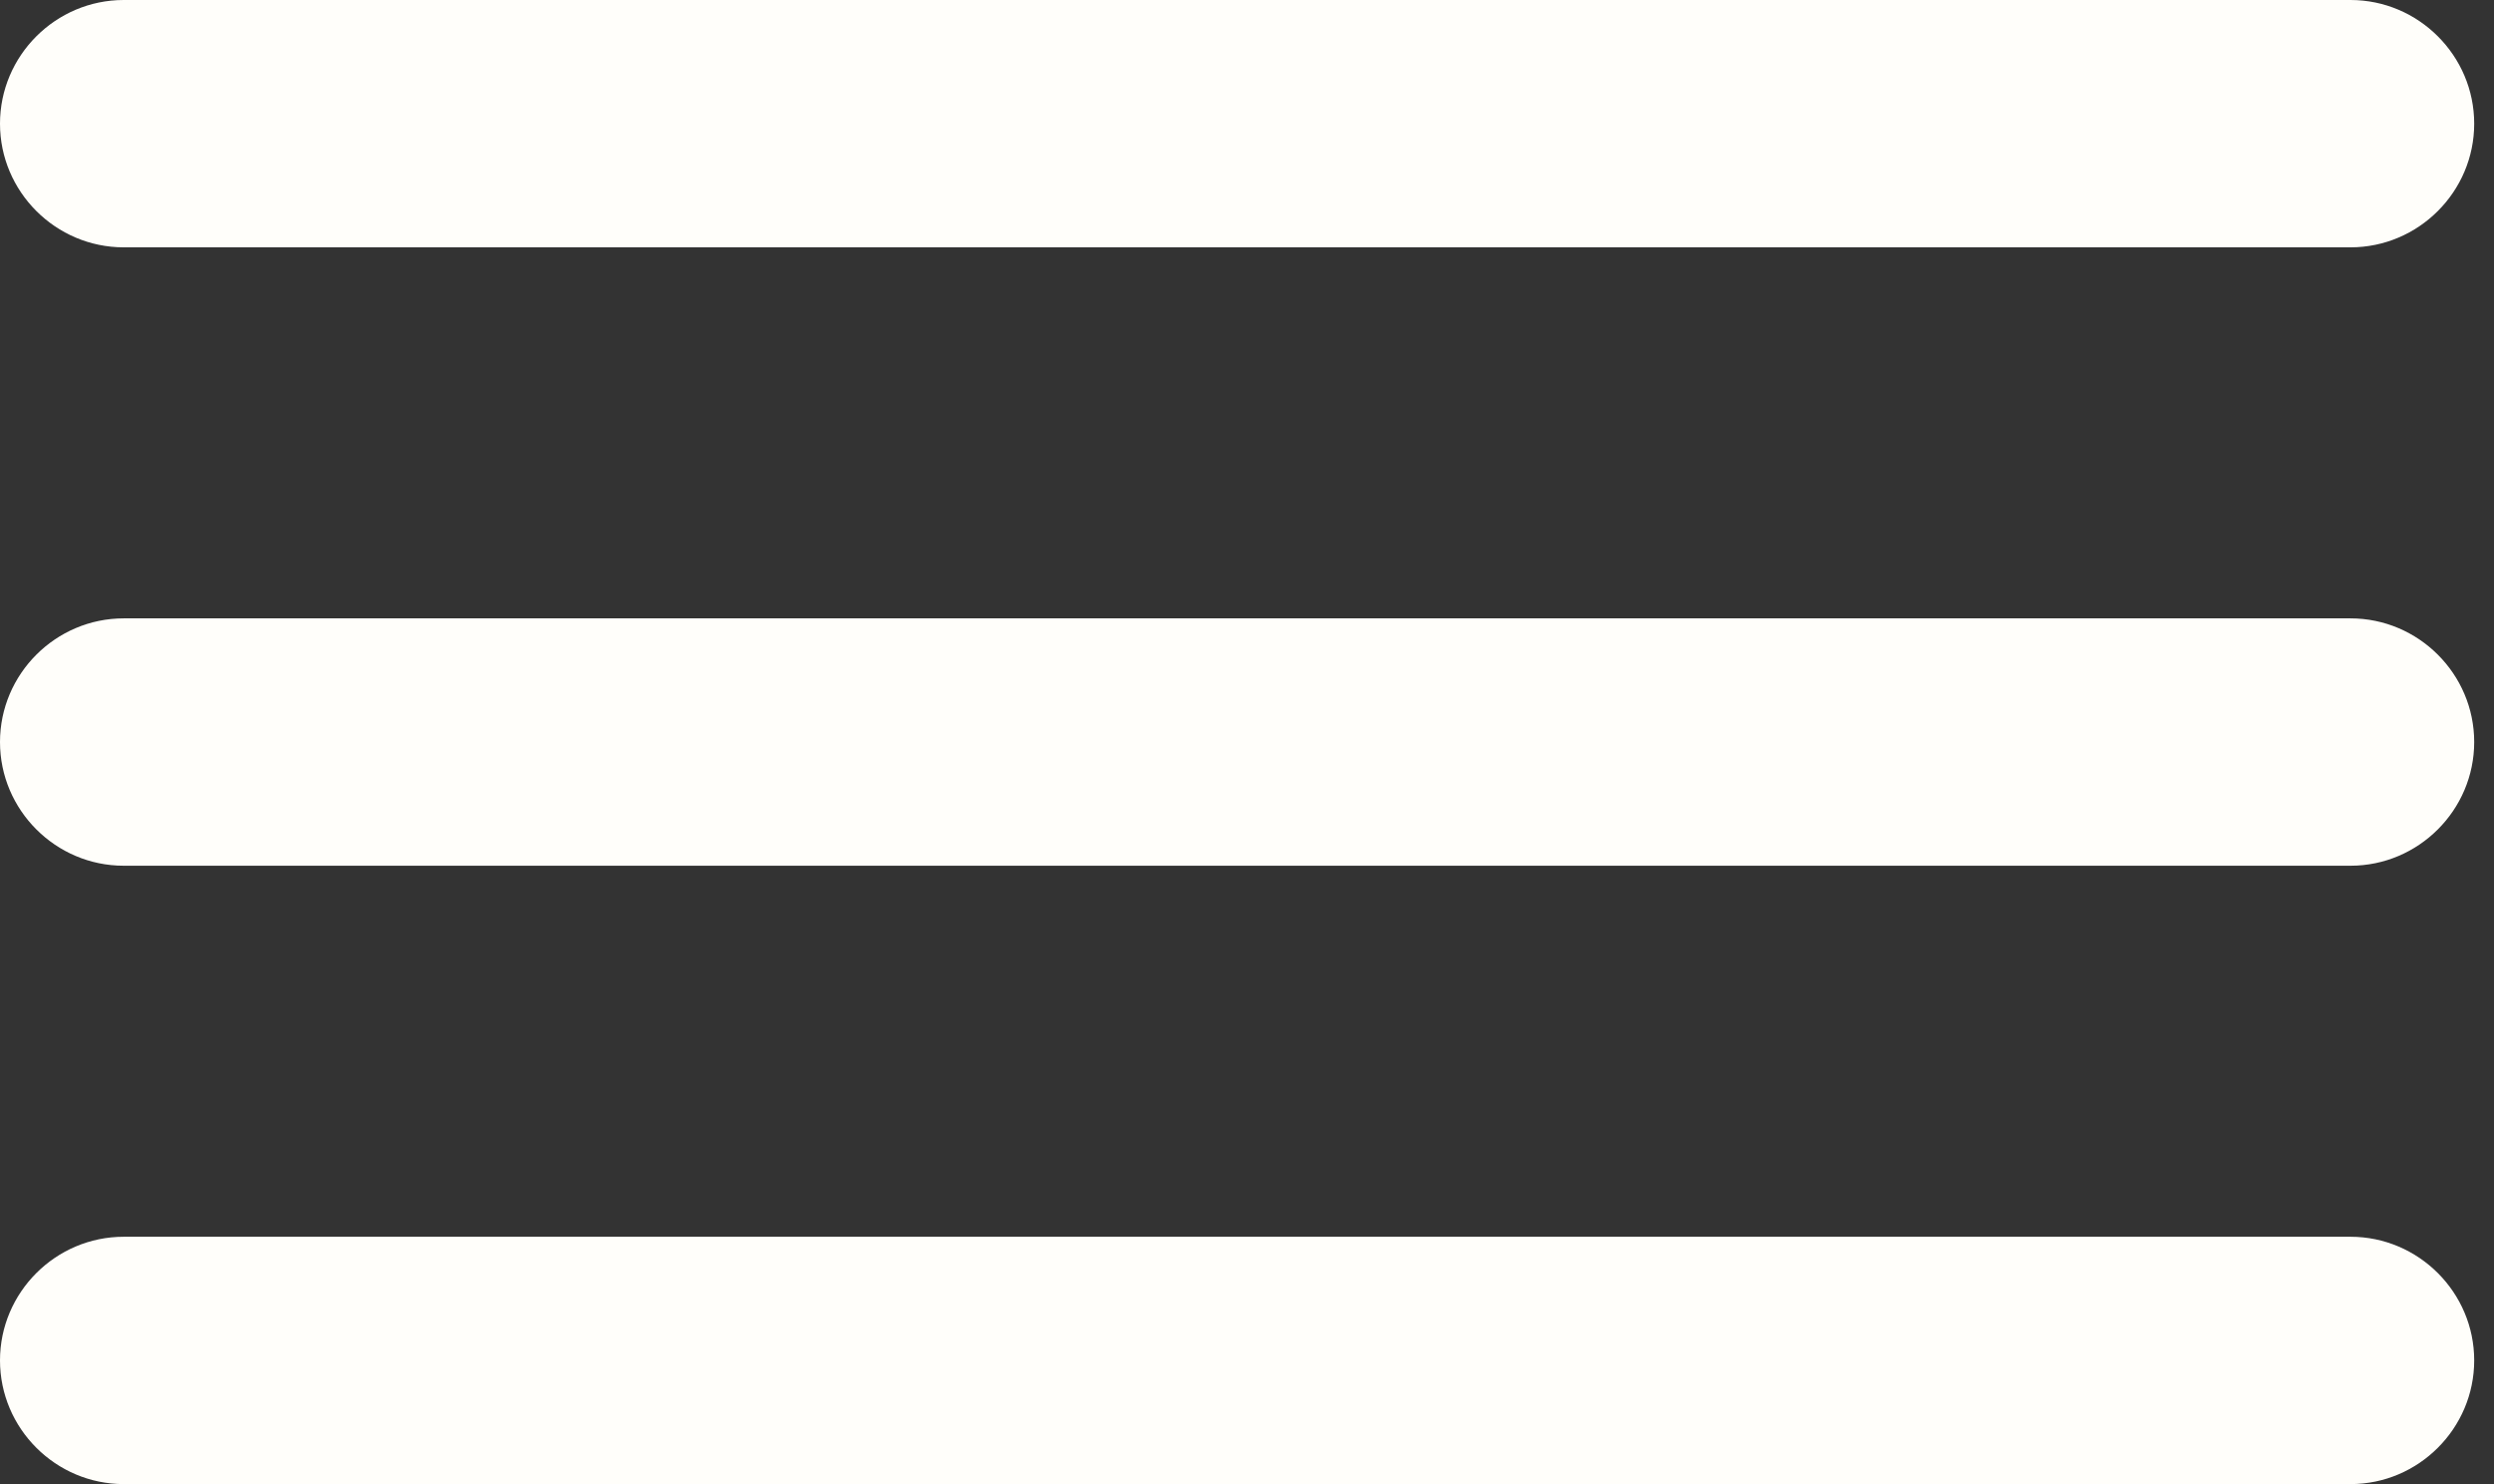 <svg xmlns="http://www.w3.org/2000/svg" width="84" height="50" viewBox="0 0 84 50" fill="none"><rect x="0" y="0" width="84" height="50" fill="#333333" stroke="none"/><path d="M0 45.833C0 48.125 1.875 50 4.167 50H79.167C81.458 50 83.333 48.125 83.333 45.833C83.333 43.542 81.458 41.667 79.167 41.667H4.167C1.875 41.667 0 43.542 0 45.833ZM0 25C0 27.292 1.875 29.167 4.167 29.167H79.167C81.458 29.167 83.333 27.292 83.333 25C83.333 22.708 81.458 20.833 79.167 20.833H4.167C1.875 20.833 0 22.708 0 25ZM0 4.167C0 6.458 1.875 8.333 4.167 8.333H79.167C81.458 8.333 83.333 6.458 83.333 4.167C83.333 1.875 81.458 0 79.167 0H4.167C1.875 0 0 1.875 0 4.167Z" fill="#FFFEFA"></path></svg>
